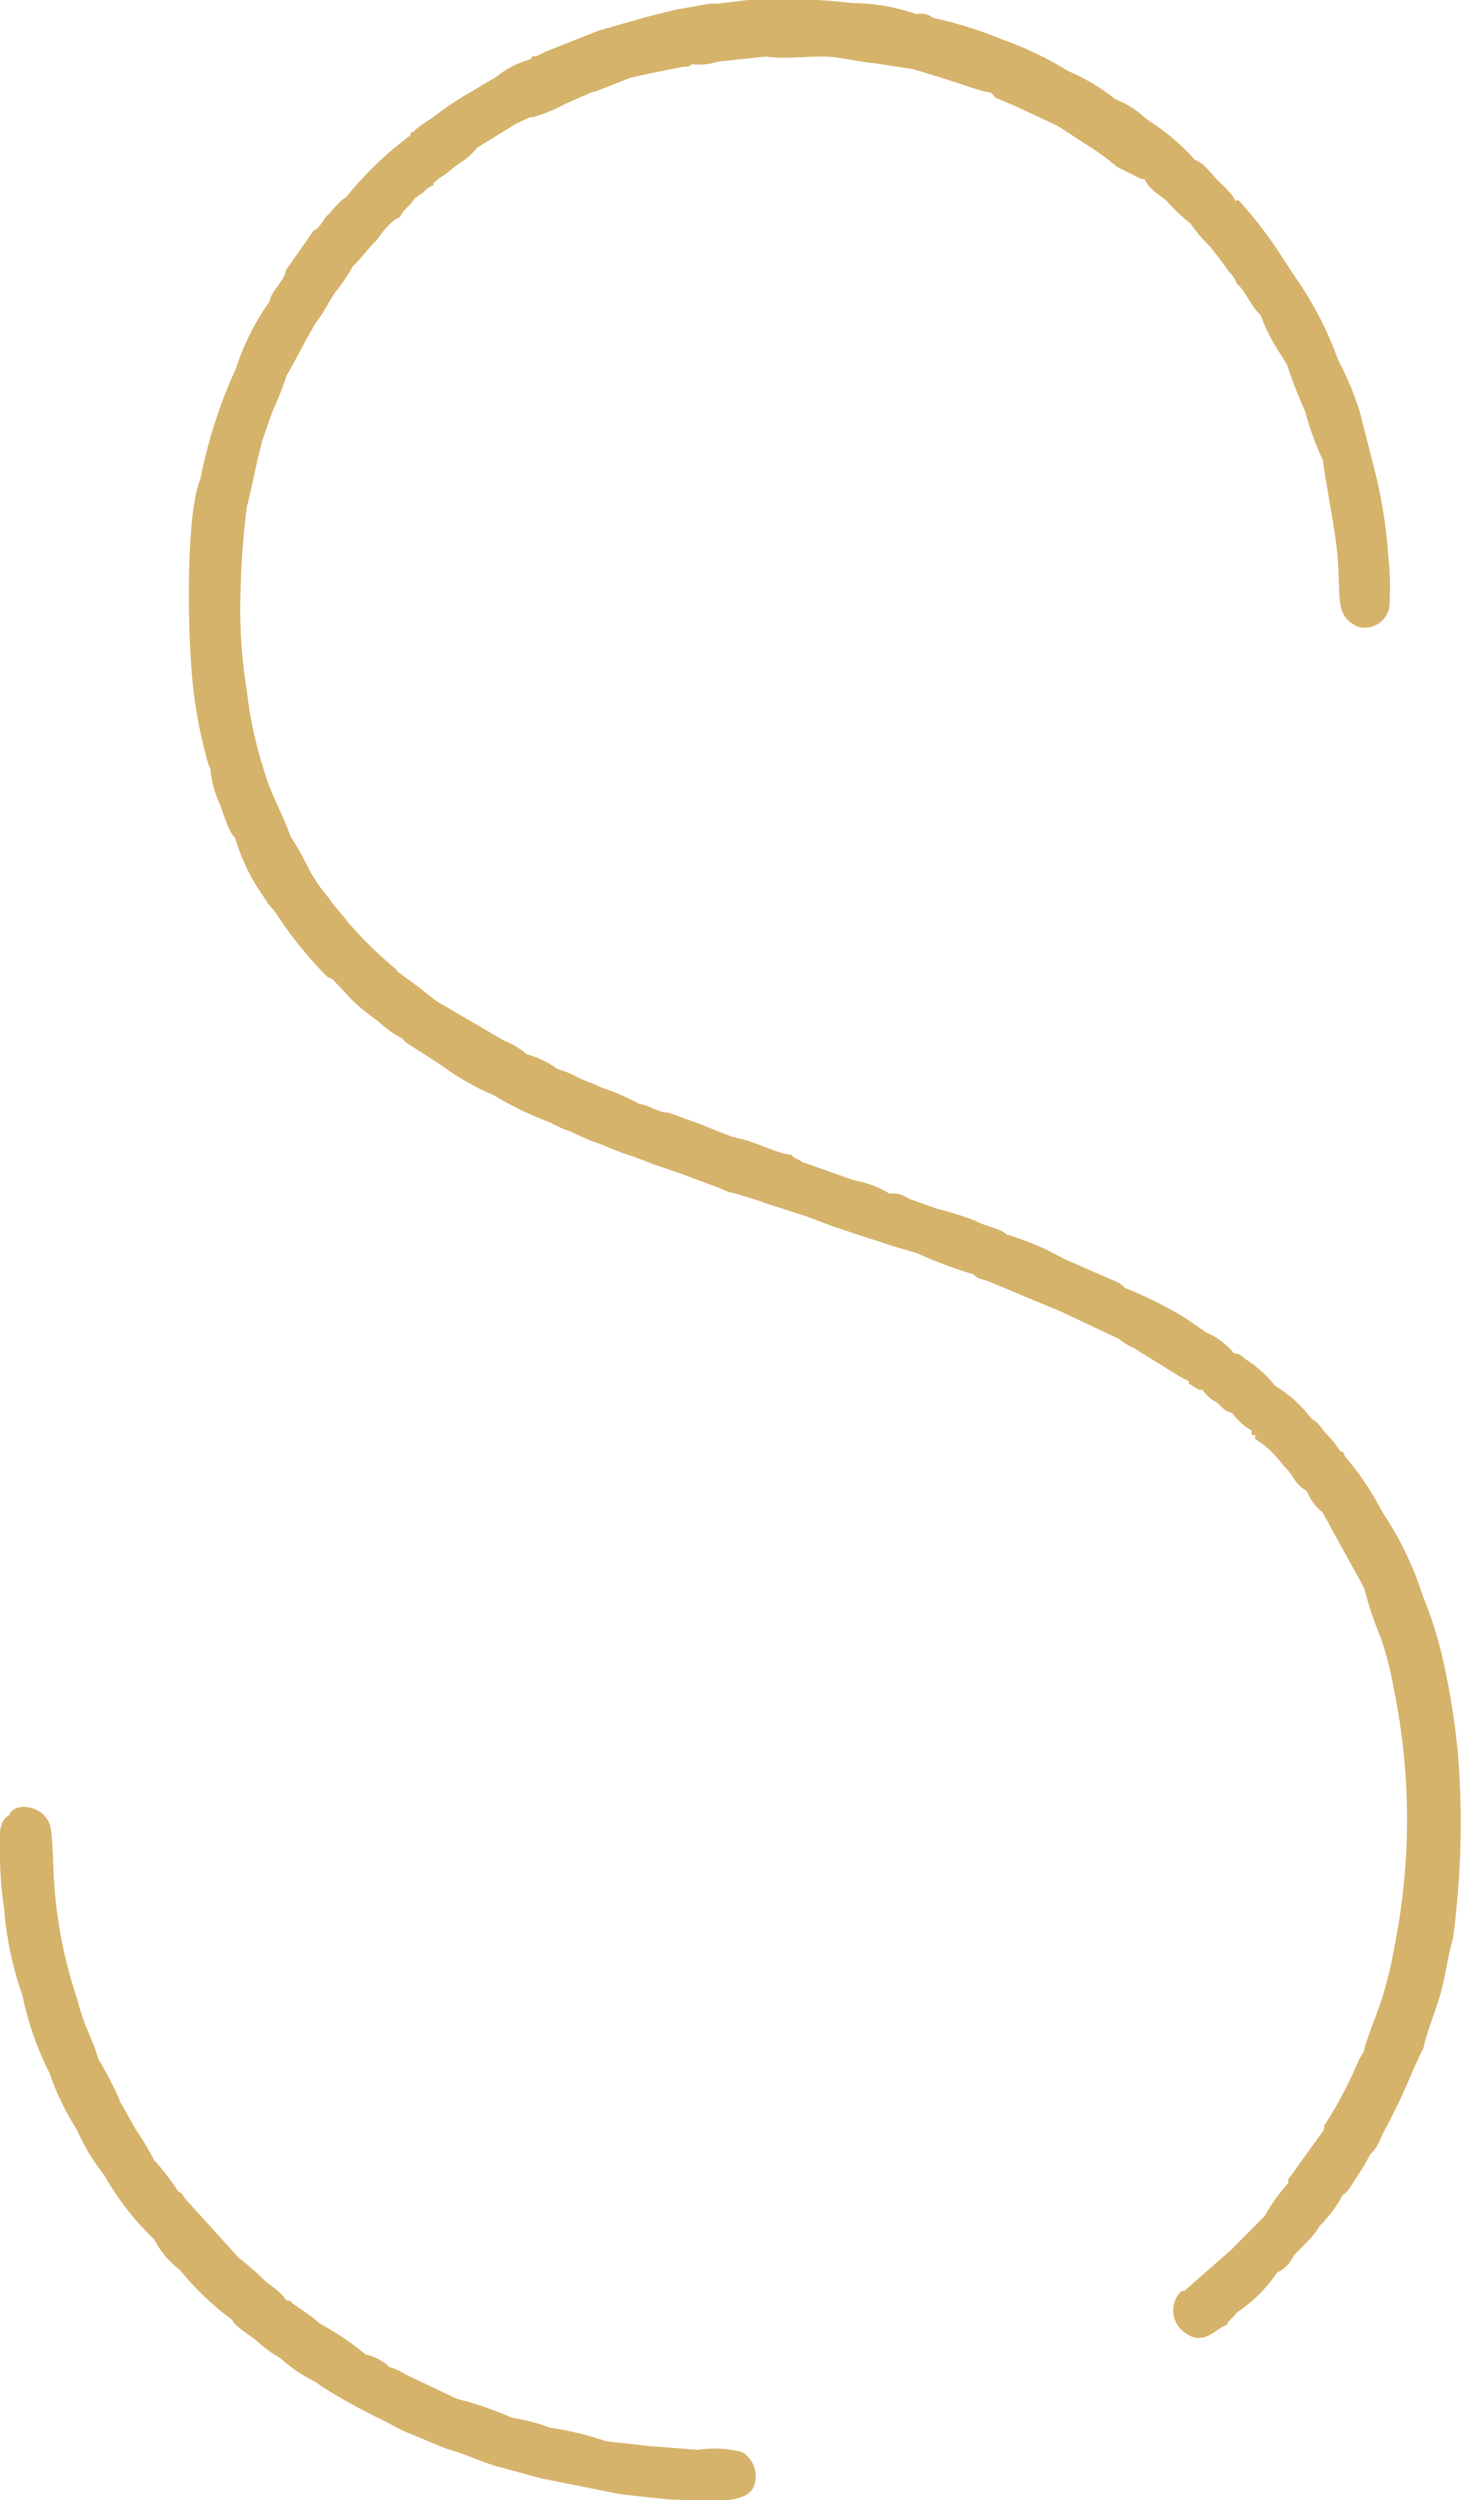 <?xml version="1.0" encoding="UTF-8"?> <svg xmlns="http://www.w3.org/2000/svg" viewBox="0 0 47.36 81.01"><defs><style>.cls-1{isolation:isolate;}.cls-2{fill:#d6b36a;fill-rule:evenodd;}.cls-3{opacity:0.3;mix-blend-mode:multiply;}</style></defs><g class="cls-1"><g id="Слой_2" data-name="Слой 2"><g id="Слой_1-2" data-name="Слой 1"><path class="cls-2" d="M.33,58.8C-.11,59,0,59.64,0,60.2a11.37,11.37,0,0,0,.13,1.61,11.2,11.2,0,0,0,.6,2.85,10,10,0,0,0,.88,2.52A8.44,8.44,0,0,0,2.49,69a6.81,6.81,0,0,0,.89,1.48A9,9,0,0,0,5,72.56a3,3,0,0,0,.84,1,9.24,9.24,0,0,0,1.69,1.61c.08.2.54.48.75.64a4.26,4.26,0,0,0,.81.6,5,5,0,0,0,1.12.76l.29.2a19.56,19.56,0,0,0,2,1.09l.52.28,1.44.6c.62.16,1.22.48,1.9.64l1.17.32,1.8.36.8.16,1.59.17c.89,0,2.42.24,2.71-.41a.92.92,0,0,0-.36-1.12,3.46,3.46,0,0,0-1.44-.08l-1.56-.12-1.43-.16a10,10,0,0,0-1.82-.44,6,6,0,0,0-1.23-.32,10.49,10.49,0,0,0-1.77-.61l-1.69-.8a1.92,1.92,0,0,0-.52-.24s0,0-.08-.08a1.72,1.72,0,0,0-.68-.32,9,9,0,0,0-1.48-1,4.7,4.7,0,0,0-.52-.4l-.29-.2c-.21-.16-.08-.12-.29-.16-.13-.25-.54-.49-.75-.69a7.84,7.84,0,0,0-.78-.68L6,71.24l-.1-.16,0,0L5.77,71A6.8,6.8,0,0,0,5,70a10.08,10.08,0,0,0-.6-1c-.18-.32-.31-.56-.52-.92,0-.12-.65-1.33-.68-1.33-.18-.64-.52-1.2-.68-1.92a15.15,15.15,0,0,1-.75-3.61c-.05-.53-.05-1.57-.13-2-.13-.68-1.1-.88-1.33-.44"></path><path class="cls-2" d="M46.14,66.38c.1-.52.39-1.2.55-1.76s.26-1.33.41-1.81a28.27,28.27,0,0,0,.16-6,24.61,24.61,0,0,0-.42-2.73,13.43,13.43,0,0,0-.73-2.4,10.49,10.49,0,0,0-1-2.21l-.37-.6s0,0,0,0a8.61,8.61,0,0,0-1.12-1.65c-.11-.16,0-.16-.18-.2a2.76,2.76,0,0,0-.45-.56c-.15-.16-.23-.36-.47-.48a4.14,4.14,0,0,0-1.19-1.08,3.85,3.85,0,0,0-.94-.85c-.26-.2-.16-.16-.39-.2a2.35,2.35,0,0,0-.91-.68l-.63-.44a12.9,12.9,0,0,0-2-1c-.1-.12,0,0-.18-.16l-1.77-.77a9.11,9.11,0,0,0-1.88-.8c-.2-.2-.75-.28-1-.44a11.39,11.39,0,0,0-1.28-.4l-.89-.32a.87.87,0,0,0-.62-.16,3.35,3.35,0,0,0-1.17-.44L26,37.65c-.13-.12-.23-.08-.36-.24-.39,0-1.2-.44-1.69-.52l-.29-.08-1-.4-1-.36c-.34,0-.6-.24-.94-.28a6.76,6.76,0,0,0-1.2-.52c-.23-.12-.49-.2-.75-.32a3.07,3.07,0,0,0-.7-.29,3.09,3.09,0,0,0-1-.48,2.39,2.39,0,0,0-.73-.44l-2.19-1.28L13.59,32l-.76-.56.05,0a12.67,12.67,0,0,1-1.61-1.57c-.24-.32-.39-.44-.6-.76a4.66,4.66,0,0,1-.68-1,9.38,9.38,0,0,0-.57-1c-.26-.76-.63-1.32-.89-2.24A13.07,13.07,0,0,1,8,22.37a16,16,0,0,1-.21-2.89A26.85,26.85,0,0,1,8,16.43c.18-.68.31-1.48.52-2.21.13-.36.23-.68.36-1a9.61,9.61,0,0,0,.42-1.08c.08-.08.81-1.53,1-1.77s.34-.56.55-.88a5.93,5.93,0,0,0,.6-.88c.05,0,.6-.69.7-.77s.45-.68.81-.8c.13-.28.34-.36.5-.64.1,0,0,0,.13-.08s0,0,.13-.08A.77.77,0,0,1,14.05,6c0-.12-.05,0,.11-.16a1,1,0,0,1,.23-.16c.16-.12.39-.32.52-.4a2.09,2.09,0,0,0,.55-.49L16.74,4l.44-.2a.19.19,0,0,1,.08,0l0,0s0,0,0,0a5.06,5.06,0,0,0,1.07-.44l.83-.36.18-.05h0l1.09-.43.73-.16,1-.2c.07,0,.05,0,.15,0l.13-.08a1.86,1.86,0,0,0,.81-.08l1.59-.17c.57.09,1.2,0,1.8,0s1.11.17,1.66.21l1.3.2.66.2c.05,0,1.45.48,1.64.52s.23,0,.36.2l.57.24,1.46.68,1.17.76a9.4,9.4,0,0,1,.76.57L37,5.8h.1c.13.32.5.52.73.72a5.77,5.77,0,0,0,.76.72,4.67,4.67,0,0,0,.65.76c.21.28.39.49.6.81A.8.8,0,0,1,40,9c.1.16,0,0,.1.2.26.2.47.76.76,1a6.05,6.05,0,0,0,.6,1.2l.26.41a13.9,13.9,0,0,0,.59,1.52,9.5,9.5,0,0,0,.58,1.6c0,.21.36,2.09.44,2.81.18,1.57-.13,2.21.7,2.57a.81.81,0,0,0,1-.6A9.11,9.11,0,0,0,45,18a15.66,15.66,0,0,0-.5-3l-.41-1.61a9.63,9.63,0,0,0-.71-1.72A11.43,11.43,0,0,0,42,9l-.37-.56a13.77,13.77,0,0,0-1.46-1.93c-.08-.08,0,0-.13,0-.08-.24-.47-.56-.62-.72s-.45-.56-.68-.6a6.83,6.83,0,0,0-1.46-1.25s0,0,0,0,0,0-.21-.16a2.81,2.81,0,0,0-.91-.56,6.66,6.66,0,0,0-1.54-.92,10.89,10.89,0,0,0-2.08-1A13.33,13.33,0,0,0,30.25.58a.64.64,0,0,0-.54-.12A6.46,6.46,0,0,0,27.62.1,17.22,17.22,0,0,0,24.71,0h-.45l-1,.12H23l-1.12.2L21.16.5l-.31.08L19.39,1l-1.72.68a2.1,2.1,0,0,1-.26.13.16.16,0,0,1-.13,0l-.1.12a2.92,2.92,0,0,0-1.09.56L15.23,3A10.07,10.07,0,0,0,14,3.83a4.68,4.68,0,0,0-.52.36c-.15.2-.15,0-.18.2a11.33,11.33,0,0,0-2.08,2c-.24.12-.6.64-.63.6s0,0,0,0,0,0-.08.12l-.11.16c-.1.12-.13.16-.23.2L9.26,8.77c0,.28-.49.68-.52,1a7.9,7.9,0,0,0-1.09,2.17A15.77,15.77,0,0,0,6.5,15.51C6,16.67,6.06,21,6.32,22.73a15.33,15.33,0,0,0,.44,2.05c.06.12,0,0,.06.12a3.31,3.31,0,0,0,.31,1.16c.1.24.28.92.49,1.08A6.33,6.33,0,0,0,8.51,29l.18.28.21.24,0,0a13.19,13.19,0,0,0,1.67,2.09c.13.12,0,0,.21.12l.68.72a8,8,0,0,0,.8.64,3.5,3.5,0,0,0,.78.56s0,0,.11.12l1.12.72a8.74,8.74,0,0,0,1.74,1,10.72,10.72,0,0,0,1.83.88,3.37,3.37,0,0,0,.62.28l.71.32c.41.12.85.36,1.3.48l.73.28L22,38l1.31.49.28.12a13.11,13.11,0,0,1,1.3.4l1.25.4.84.32,1.09.36.86.28.81.24a14,14,0,0,0,1.82.68c.16.17.21.13.44.21l2.4,1,1.87.88a2.14,2.14,0,0,0,.53.32c.23.16.39.24.57.36.34.2.86.56,1.17.69,0,.12,0,.08.13.16s.13.12.31.12a1.19,1.19,0,0,0,.45.4c.2.16.23.28.52.36a2,2,0,0,0,.62.56c0,.2,0,.12.11.16s0,0,0,.08,0,0,.08.08a3.31,3.31,0,0,1,.83.8,2,2,0,0,1,.36.45,1.23,1.23,0,0,0,.42.4,1.58,1.58,0,0,0,.5.68l1.35,2.45a11.68,11.68,0,0,0,.55,1.64,12.38,12.38,0,0,1,.44,1.77,21.05,21.05,0,0,1,0,8.18,13.65,13.65,0,0,1-.44,1.81c-.11.32-.55,1.44-.55,1.6l-.18.32a13.53,13.53,0,0,1-1,1.93c-.13.2-.1.12-.13.32l-1.15,1.6c0,.16,0,0,0,.12A5.74,5.74,0,0,0,41,71.8l-1.07,1.08-1.41,1.24c-.2.16,0,.08-.23.12a.88.88,0,0,0,.1,1.33c.63.48,1-.12,1.38-.24.08-.2.19-.2.32-.4a4.56,4.56,0,0,0,1.3-1.29,1.11,1.11,0,0,0,.55-.56h0l.47-.48a2.5,2.5,0,0,0,.37-.48,4.31,4.31,0,0,0,.75-1,.74.74,0,0,0,.26-.29l.21-.32a5.37,5.37,0,0,0,.42-.72c.2-.12.33-.52.46-.76s.29-.56.45-.88S46.06,66.46,46.14,66.38Z"></path><g class="cls-3"><path class="cls-2" d="M.33,58.8C-.11,59,0,59.64,0,60.2a11.37,11.37,0,0,0,.13,1.61,11.2,11.2,0,0,0,.6,2.85,10,10,0,0,0,.88,2.52A8.44,8.44,0,0,0,2.49,69a6.81,6.81,0,0,0,.89,1.48A9,9,0,0,0,5,72.56a3,3,0,0,0,.84,1,9.24,9.24,0,0,0,1.69,1.61c.08.2.54.48.75.64a4.26,4.26,0,0,0,.81.6,5,5,0,0,0,1.12.76l.29.2a19.56,19.56,0,0,0,2,1.09l.52.28,1.44.6c.62.16,1.22.48,1.9.64l1.17.32,1.8.36.8.16,1.59.17c.89,0,2.42.24,2.71-.41a.92.92,0,0,0-.36-1.12,3.46,3.46,0,0,0-1.44-.08l-1.56-.12-1.43-.16a10,10,0,0,0-1.82-.44,6,6,0,0,0-1.23-.32,10.49,10.49,0,0,0-1.77-.61l-1.69-.8a1.92,1.92,0,0,0-.52-.24s0,0-.08-.08a1.72,1.72,0,0,0-.68-.32,9,9,0,0,0-1.48-1,4.7,4.7,0,0,0-.52-.4l-.29-.2c-.21-.16-.08-.12-.29-.16-.13-.25-.54-.49-.75-.69a7.84,7.84,0,0,0-.78-.68L6,71.24l-.1-.16,0,0L5.77,71A6.8,6.8,0,0,0,5,70a10.08,10.08,0,0,0-.6-1c-.18-.32-.31-.56-.52-.92,0-.12-.65-1.33-.68-1.33-.18-.64-.52-1.2-.68-1.92a15.15,15.15,0,0,1-.75-3.61c-.05-.53-.05-1.57-.13-2-.13-.68-1.1-.88-1.33-.44"></path><path class="cls-2" d="M46.14,66.38c.1-.52.39-1.2.55-1.76s.26-1.33.41-1.81a28.27,28.27,0,0,0,.16-6,24.61,24.61,0,0,0-.42-2.73,13.43,13.43,0,0,0-.73-2.4,10.49,10.49,0,0,0-1-2.21l-.37-.6s0,0,0,0a8.61,8.61,0,0,0-1.12-1.65c-.11-.16,0-.16-.18-.2a2.76,2.76,0,0,0-.45-.56c-.15-.16-.23-.36-.47-.48a4.14,4.14,0,0,0-1.19-1.08,3.85,3.85,0,0,0-.94-.85c-.26-.2-.16-.16-.39-.2a2.35,2.35,0,0,0-.91-.68l-.63-.44a12.9,12.9,0,0,0-2-1c-.1-.12,0,0-.18-.16l-1.77-.77a9.11,9.11,0,0,0-1.88-.8c-.2-.2-.75-.28-1-.44a11.39,11.39,0,0,0-1.28-.4l-.89-.32a.87.87,0,0,0-.62-.16,3.35,3.35,0,0,0-1.17-.44L26,37.65c-.13-.12-.23-.08-.36-.24-.39,0-1.2-.44-1.69-.52l-.29-.08-1-.4-1-.36c-.34,0-.6-.24-.94-.28a6.76,6.76,0,0,0-1.2-.52c-.23-.12-.49-.2-.75-.32a3.07,3.07,0,0,0-.7-.29,3.09,3.09,0,0,0-1-.48,2.39,2.39,0,0,0-.73-.44l-2.19-1.28L13.59,32l-.76-.56.05,0a12.67,12.67,0,0,1-1.61-1.57c-.24-.32-.39-.44-.6-.76a4.66,4.66,0,0,1-.68-1,9.38,9.38,0,0,0-.57-1c-.26-.76-.63-1.32-.89-2.24A13.07,13.07,0,0,1,8,22.37a16,16,0,0,1-.21-2.89A26.85,26.85,0,0,1,8,16.43c.18-.68.31-1.48.52-2.21.13-.36.23-.68.36-1a9.61,9.61,0,0,0,.42-1.08c.08-.08.81-1.53,1-1.77s.34-.56.55-.88a5.93,5.93,0,0,0,.6-.88c.05,0,.6-.69.7-.77s.45-.68.81-.8c.13-.28.34-.36.5-.64.1,0,0,0,.13-.08s0,0,.13-.08A.77.77,0,0,1,14.05,6c0-.12-.05,0,.11-.16a1,1,0,0,1,.23-.16c.16-.12.39-.32.52-.4a2.09,2.09,0,0,0,.55-.49L16.74,4l.44-.2a.19.19,0,0,1,.08,0l0,0s0,0,0,0a5.06,5.06,0,0,0,1.07-.44l.83-.36.18-.05h0l1.09-.43.73-.16,1-.2c.07,0,.05,0,.15,0l.13-.08a1.86,1.86,0,0,0,.81-.08l1.59-.17c.57.09,1.2,0,1.8,0s1.11.17,1.66.21l1.3.2.66.2c.05,0,1.45.48,1.64.52s.23,0,.36.2l.57.24,1.46.68,1.17.76a9.4,9.4,0,0,1,.76.57L37,5.8h.1c.13.32.5.52.73.72a5.77,5.77,0,0,0,.76.72,4.67,4.67,0,0,0,.65.76c.21.28.39.49.6.81A.8.8,0,0,1,40,9c.1.16,0,0,.1.2.26.2.47.76.76,1a6.05,6.05,0,0,0,.6,1.2l.26.41a13.9,13.9,0,0,0,.59,1.52,9.5,9.5,0,0,0,.58,1.6c0,.21.36,2.09.44,2.81.18,1.57-.13,2.21.7,2.57a.81.81,0,0,0,1-.6A9.11,9.11,0,0,0,45,18a15.66,15.66,0,0,0-.5-3l-.41-1.61a9.63,9.63,0,0,0-.71-1.72A11.43,11.43,0,0,0,42,9l-.37-.56a13.77,13.77,0,0,0-1.46-1.93c-.08-.08,0,0-.13,0-.08-.24-.47-.56-.62-.72s-.45-.56-.68-.6a6.83,6.83,0,0,0-1.46-1.25s0,0,0,0,0,0-.21-.16a2.81,2.81,0,0,0-.91-.56,6.66,6.66,0,0,0-1.54-.92,10.89,10.89,0,0,0-2.08-1A13.33,13.33,0,0,0,30.25.58a.64.64,0,0,0-.54-.12A6.46,6.46,0,0,0,27.62.1,17.22,17.22,0,0,0,24.71,0h-.45l-1,.12H23l-1.12.2L21.16.5l-.31.08L19.39,1l-1.72.68a2.1,2.1,0,0,1-.26.13.16.16,0,0,1-.13,0l-.1.12a2.92,2.92,0,0,0-1.09.56L15.23,3A10.07,10.07,0,0,0,14,3.83a4.68,4.68,0,0,0-.52.36c-.15.2-.15,0-.18.2a11.33,11.33,0,0,0-2.08,2c-.24.12-.6.64-.63.6s0,0,0,0,0,0-.08.12l-.11.16c-.1.12-.13.16-.23.2L9.26,8.77c0,.28-.49.68-.52,1a7.9,7.9,0,0,0-1.09,2.17A15.77,15.77,0,0,0,6.5,15.51C6,16.67,6.06,21,6.32,22.73a15.33,15.33,0,0,0,.44,2.05c.06.12,0,0,.06.12a3.31,3.31,0,0,0,.31,1.16c.1.24.28.92.49,1.08A6.33,6.33,0,0,0,8.51,29l.18.28.21.24,0,0a13.19,13.19,0,0,0,1.67,2.09c.13.12,0,0,.21.12l.68.72a8,8,0,0,0,.8.64,3.5,3.5,0,0,0,.78.56s0,0,.11.12l1.12.72a8.74,8.74,0,0,0,1.74,1,10.72,10.72,0,0,0,1.83.88,3.37,3.37,0,0,0,.62.28l.71.32c.41.12.85.36,1.3.48l.73.28L22,38l1.31.49.28.12a13.11,13.11,0,0,1,1.3.4l1.25.4.84.32,1.09.36.86.28.81.24a14,14,0,0,0,1.82.68c.16.17.21.13.44.21l2.4,1,1.87.88a2.14,2.14,0,0,0,.53.32c.23.16.39.24.57.36.34.2.86.56,1.17.69,0,.12,0,.08.13.16s.13.12.31.12a1.19,1.19,0,0,0,.45.4c.2.16.23.28.52.36a2,2,0,0,0,.62.56c0,.2,0,.12.11.16s0,0,0,.08,0,0,.08.08a3.31,3.31,0,0,1,.83.8,2,2,0,0,1,.36.45,1.23,1.23,0,0,0,.42.4,1.58,1.58,0,0,0,.5.68l1.35,2.45a11.68,11.68,0,0,0,.55,1.64,12.38,12.38,0,0,1,.44,1.77,21.05,21.05,0,0,1,0,8.18,13.65,13.65,0,0,1-.44,1.81c-.11.32-.55,1.44-.55,1.6l-.18.32a13.53,13.53,0,0,1-1,1.93c-.13.2-.1.12-.13.32l-1.15,1.6c0,.16,0,0,0,.12A5.74,5.74,0,0,0,41,71.8l-1.07,1.08-1.41,1.24c-.2.16,0,.08-.23.12a.88.88,0,0,0,.1,1.33c.63.48,1-.12,1.38-.24.08-.2.19-.2.32-.4a4.56,4.56,0,0,0,1.3-1.29,1.11,1.11,0,0,0,.55-.56h0l.47-.48a2.5,2.5,0,0,0,.37-.48,4.31,4.31,0,0,0,.75-1,.74.74,0,0,0,.26-.29l.21-.32a5.37,5.37,0,0,0,.42-.72c.2-.12.33-.52.46-.76s.29-.56.45-.88S46.06,66.46,46.14,66.38Z"></path></g></g></g></g></svg> 